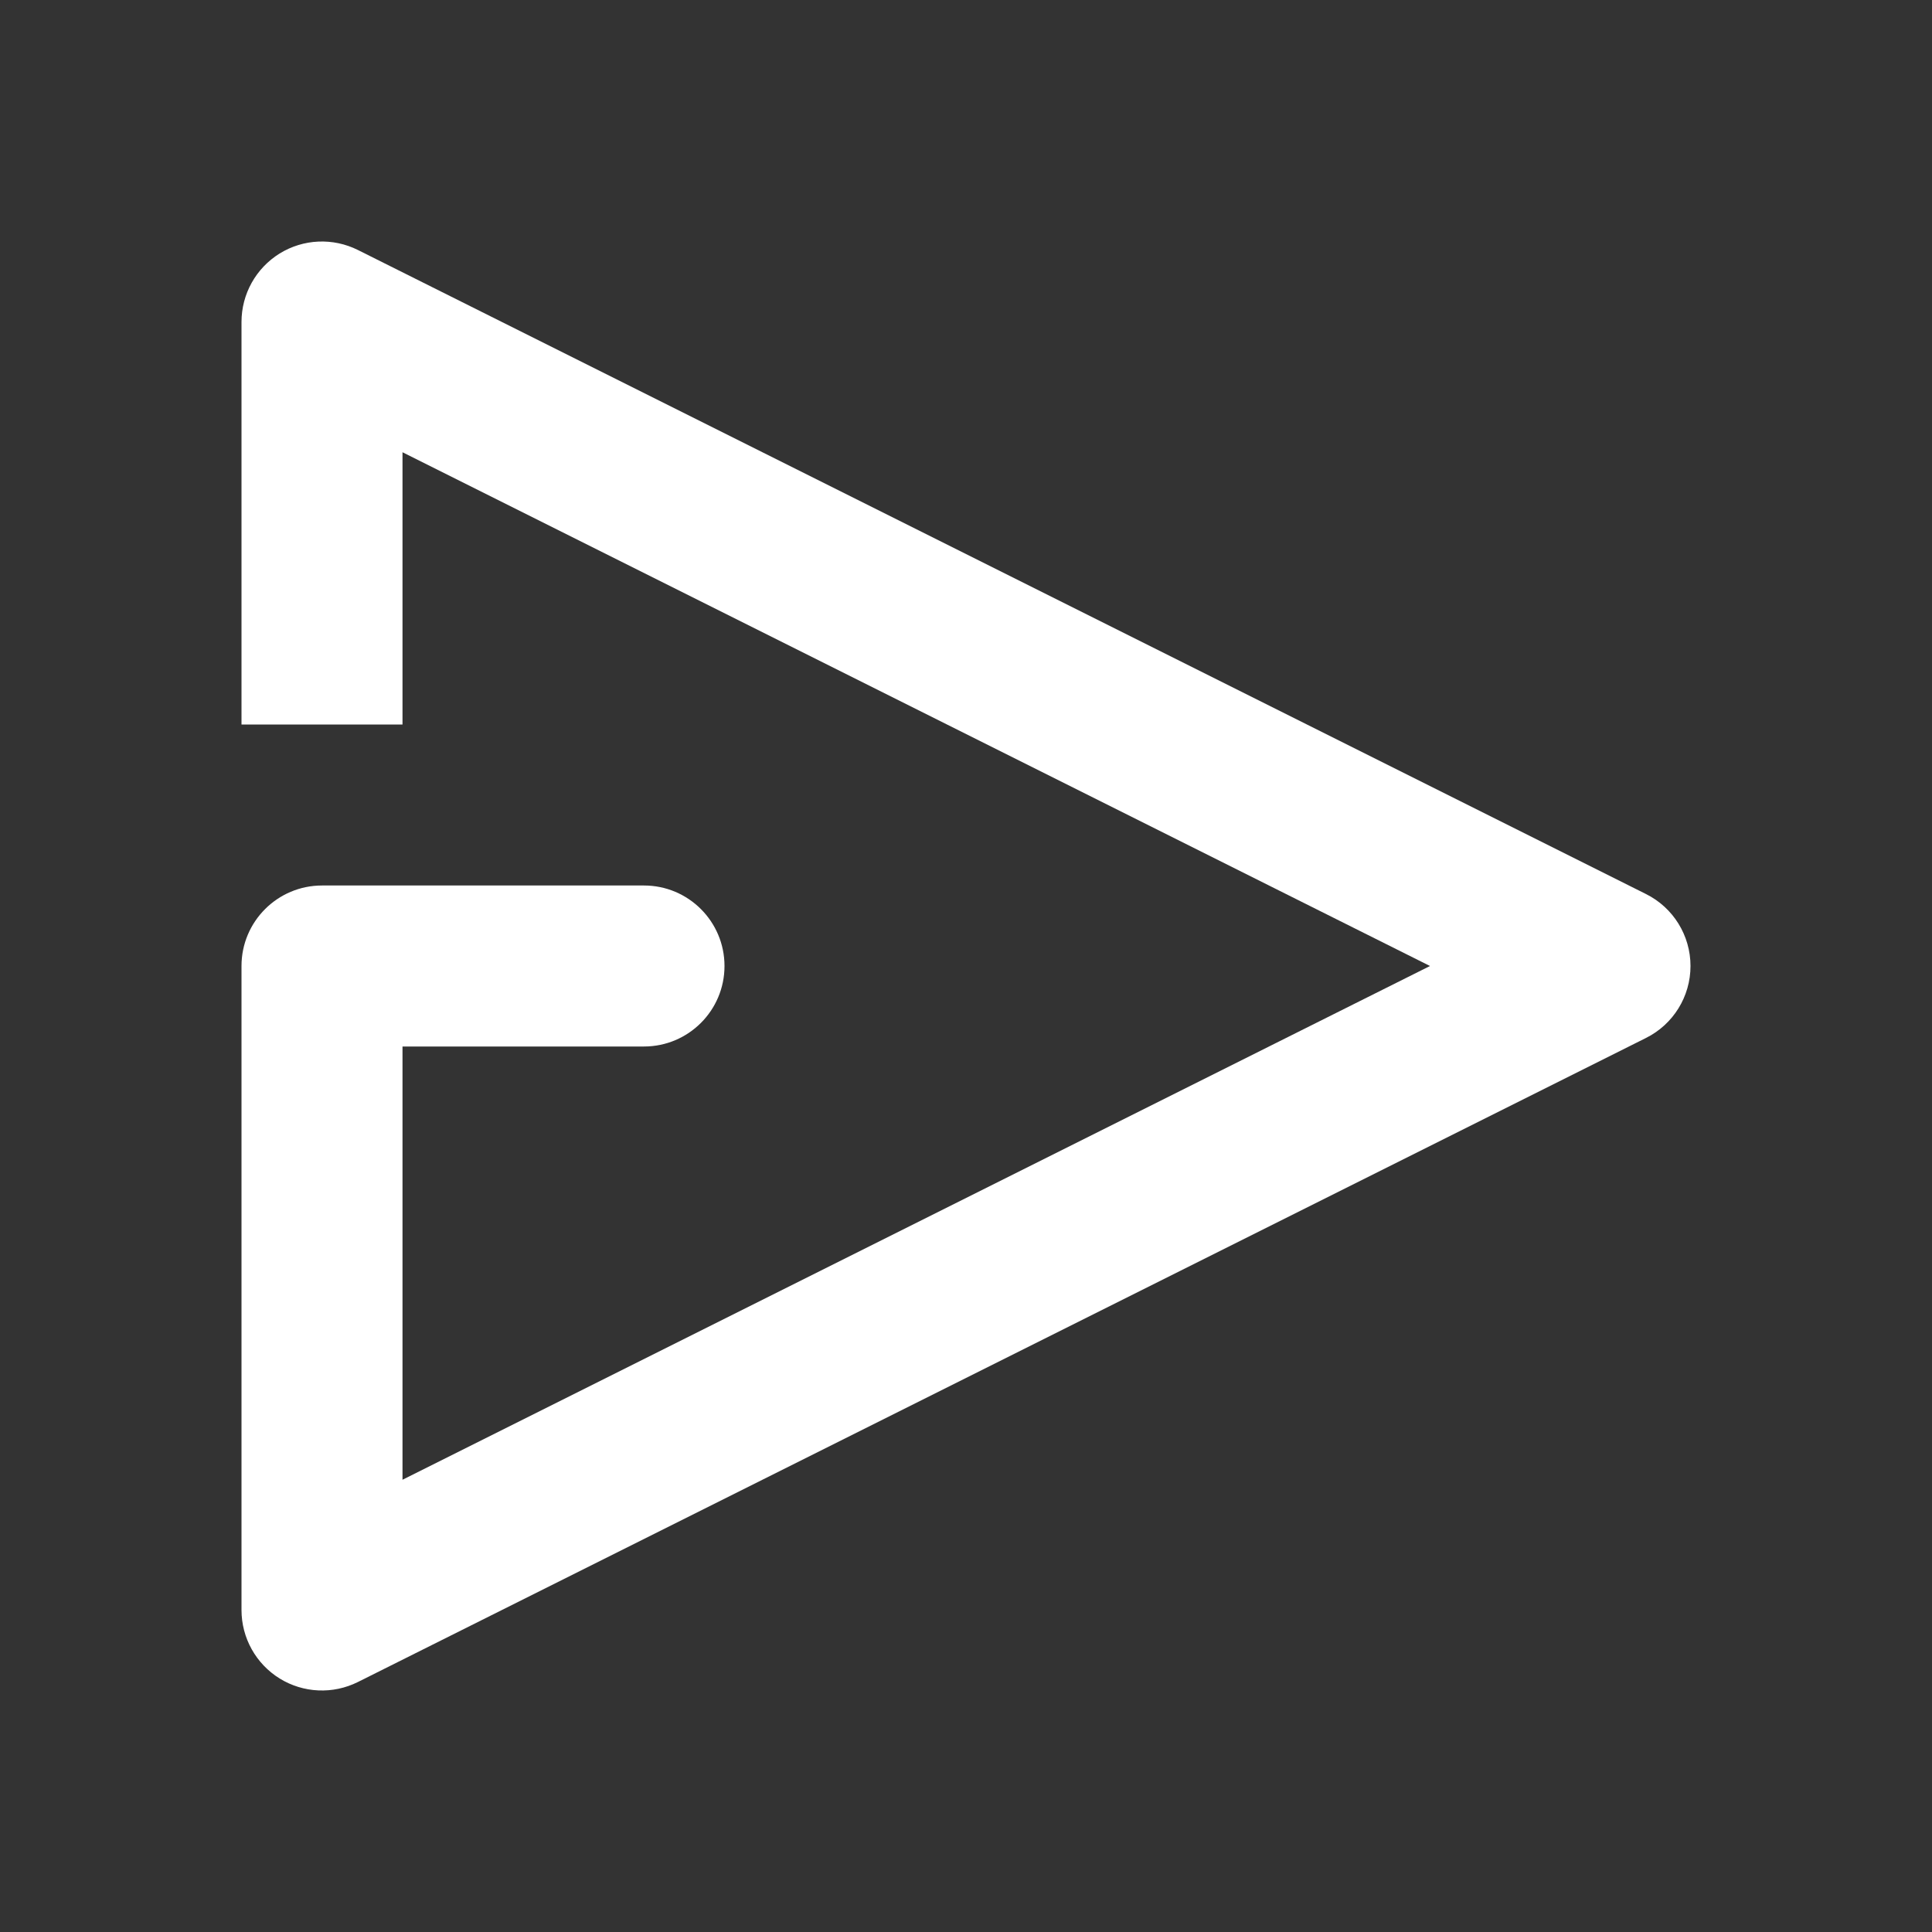 <svg width="24" height="24" viewBox="0 0 24 24" fill="none" xmlns="http://www.w3.org/2000/svg">
<rect x="0" y="0" width="24" height="24" fill="#333333" stroke="none"/>
<path fill-rule="evenodd" clip-rule="evenodd" d="M3.474 3.149C3.769 2.967 4.137 2.951 4.447 3.106L20.447 11.106C20.786 11.275 21 11.621 21 12C21 12.379 20.786 12.725 20.447 12.894L4.447 20.894C4.137 21.049 3.769 21.033 3.474 20.851C3.179 20.668 3 20.347 3 20V12C3 11.448 3.448 11 4 11H8C8.552 11 9 11.448 9 12C9 12.552 8.552 13 8 13H5V18.382L17.764 12L5 5.618V9H3V4C3 3.653 3.179 3.332 3.474 3.149Z" fill="white"/>
</svg>
